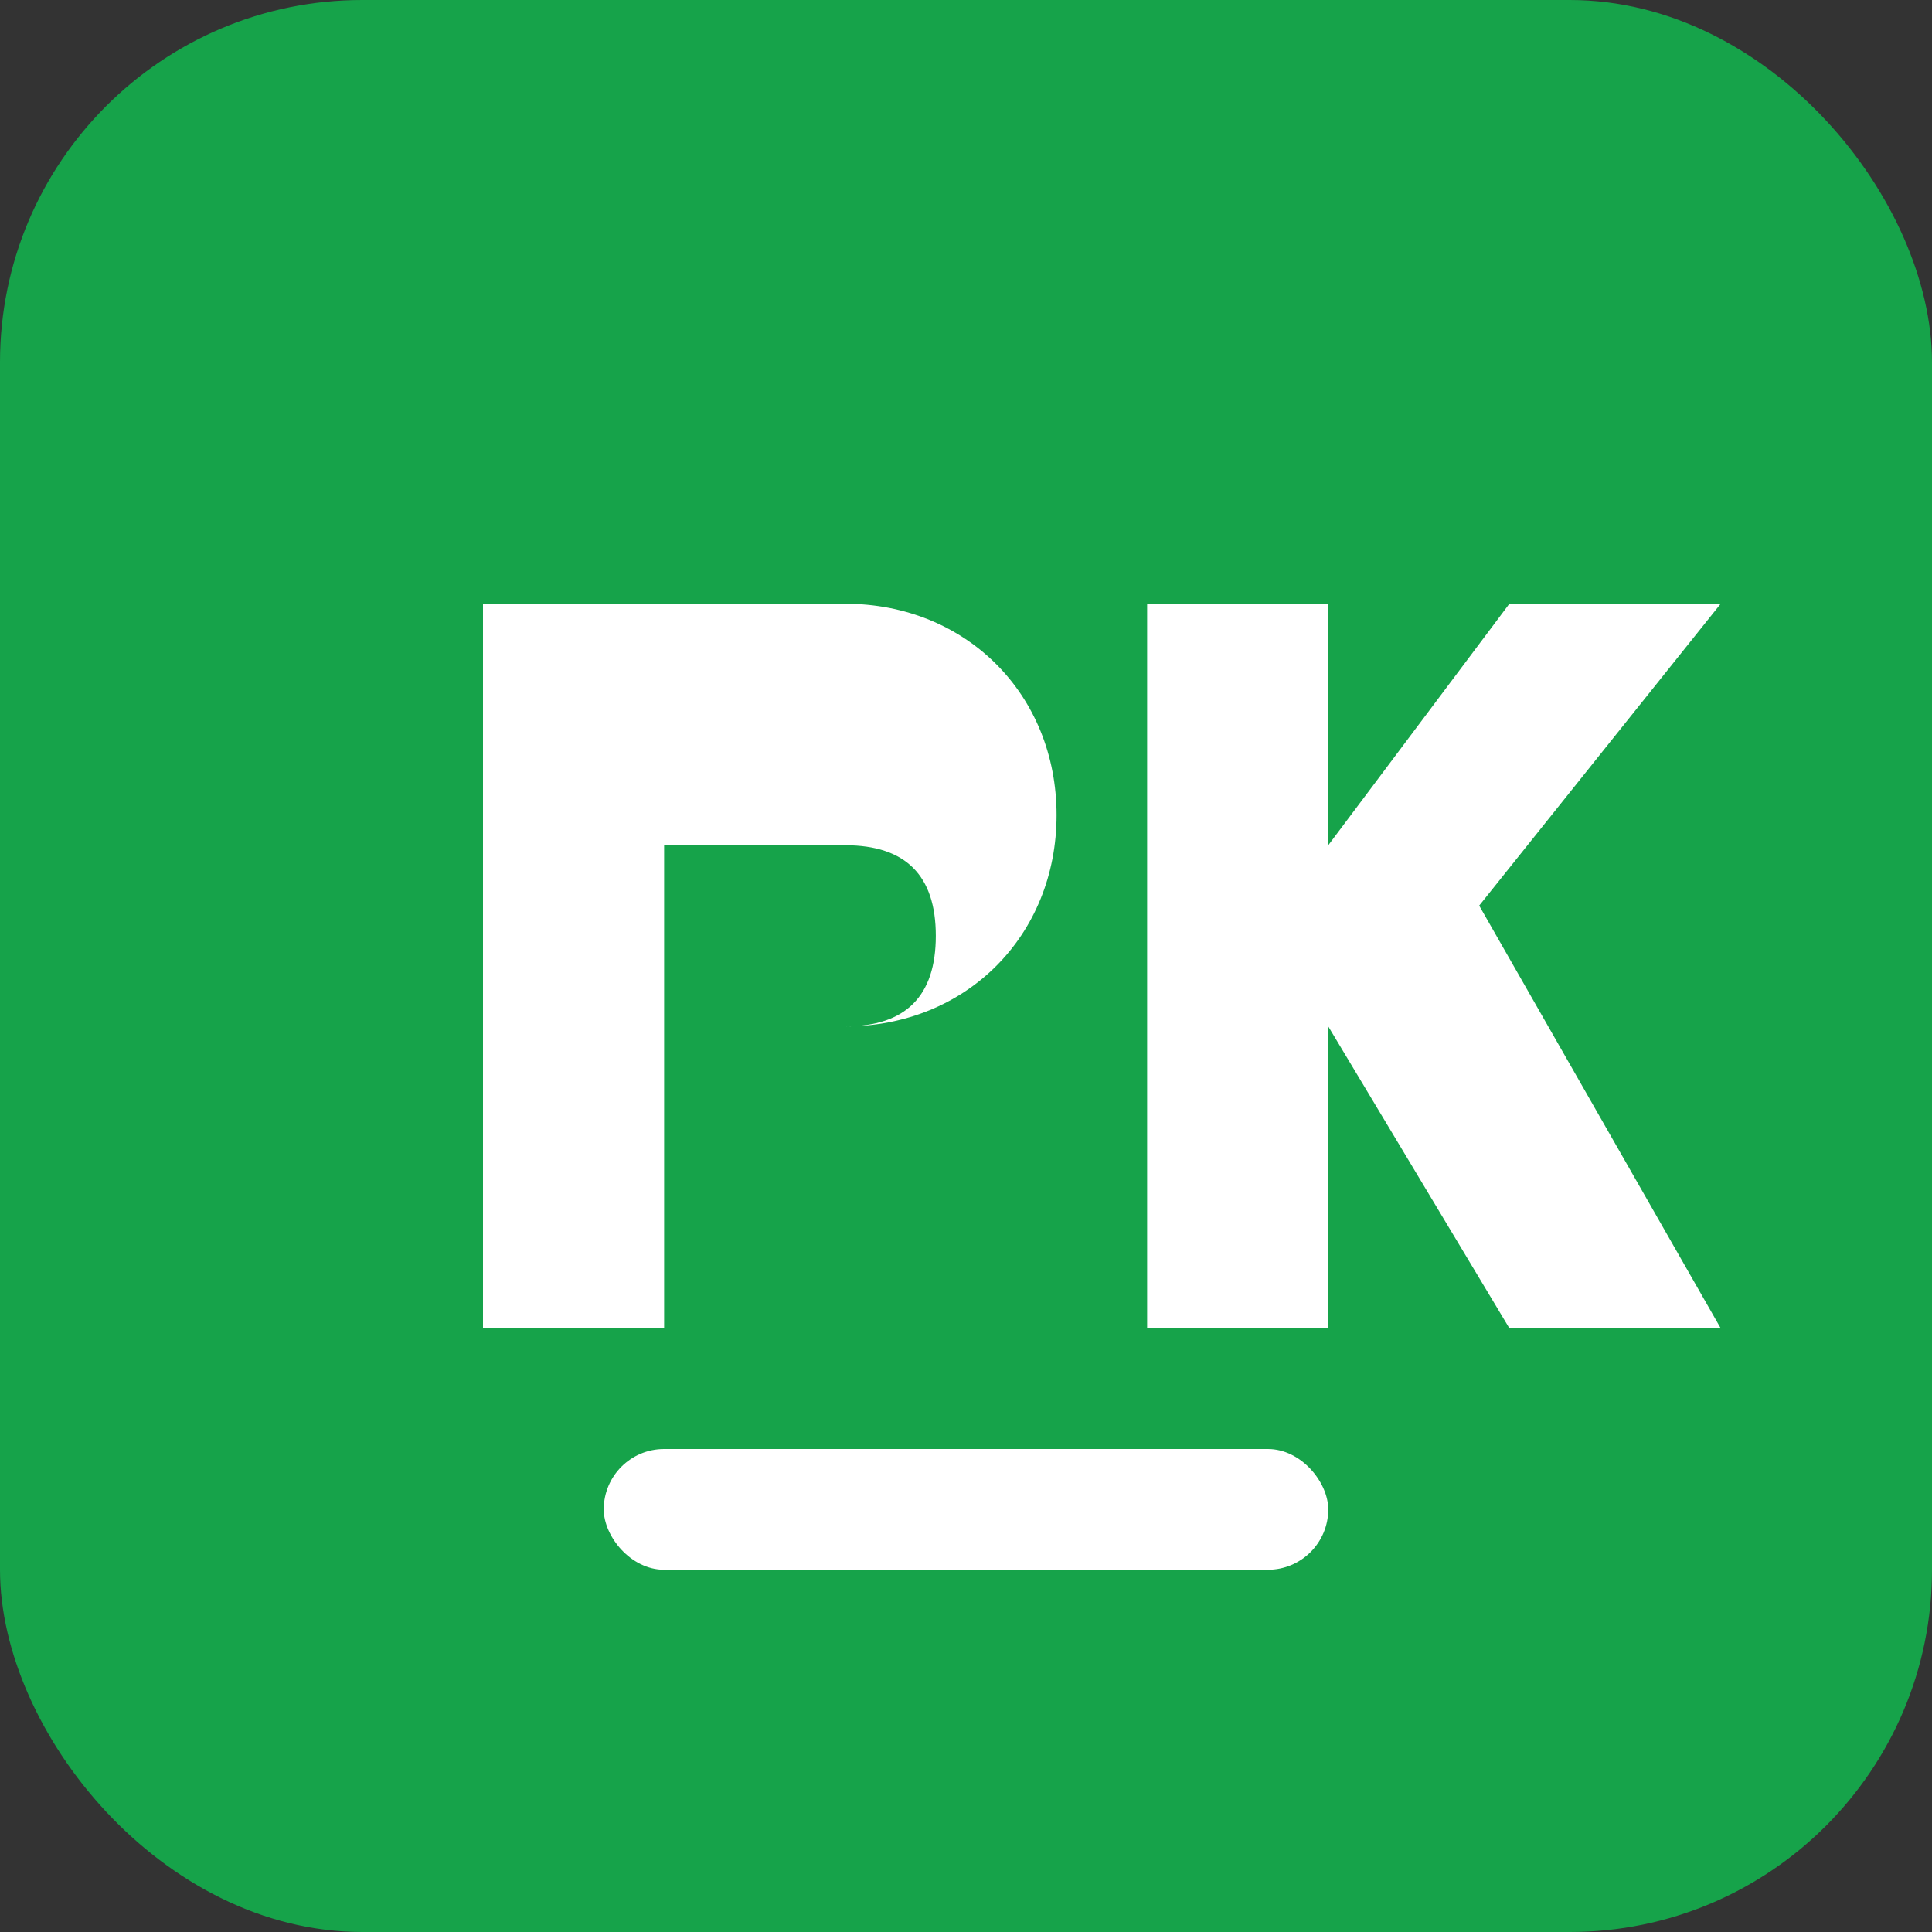 <svg width="64" height="64" viewBox="0 0 64 64" fill="none" xmlns="http://www.w3.org/2000/svg">
  <rect x="0" y="0" width="64" height="64" fill="#333333" stroke="none"/>
  <rect width="64" height="64" rx="12" fill="#16a34a"/>
  <path d="M16 20h12c4 0 7 3 7 7s-3 7-7 7h-6v10h-6V20zm6 6v8h6c2 0 3-1 3-3s-1-3-3-3h-6z" fill="white"/>
  <path d="M38 20h6v8l6-8h7l-8 10 8 14h-7l-6-10v10h-6V20z" fill="white"/>
  <rect x="20" y="48" width="24" height="4" rx="2" fill="white"/>
</svg>
